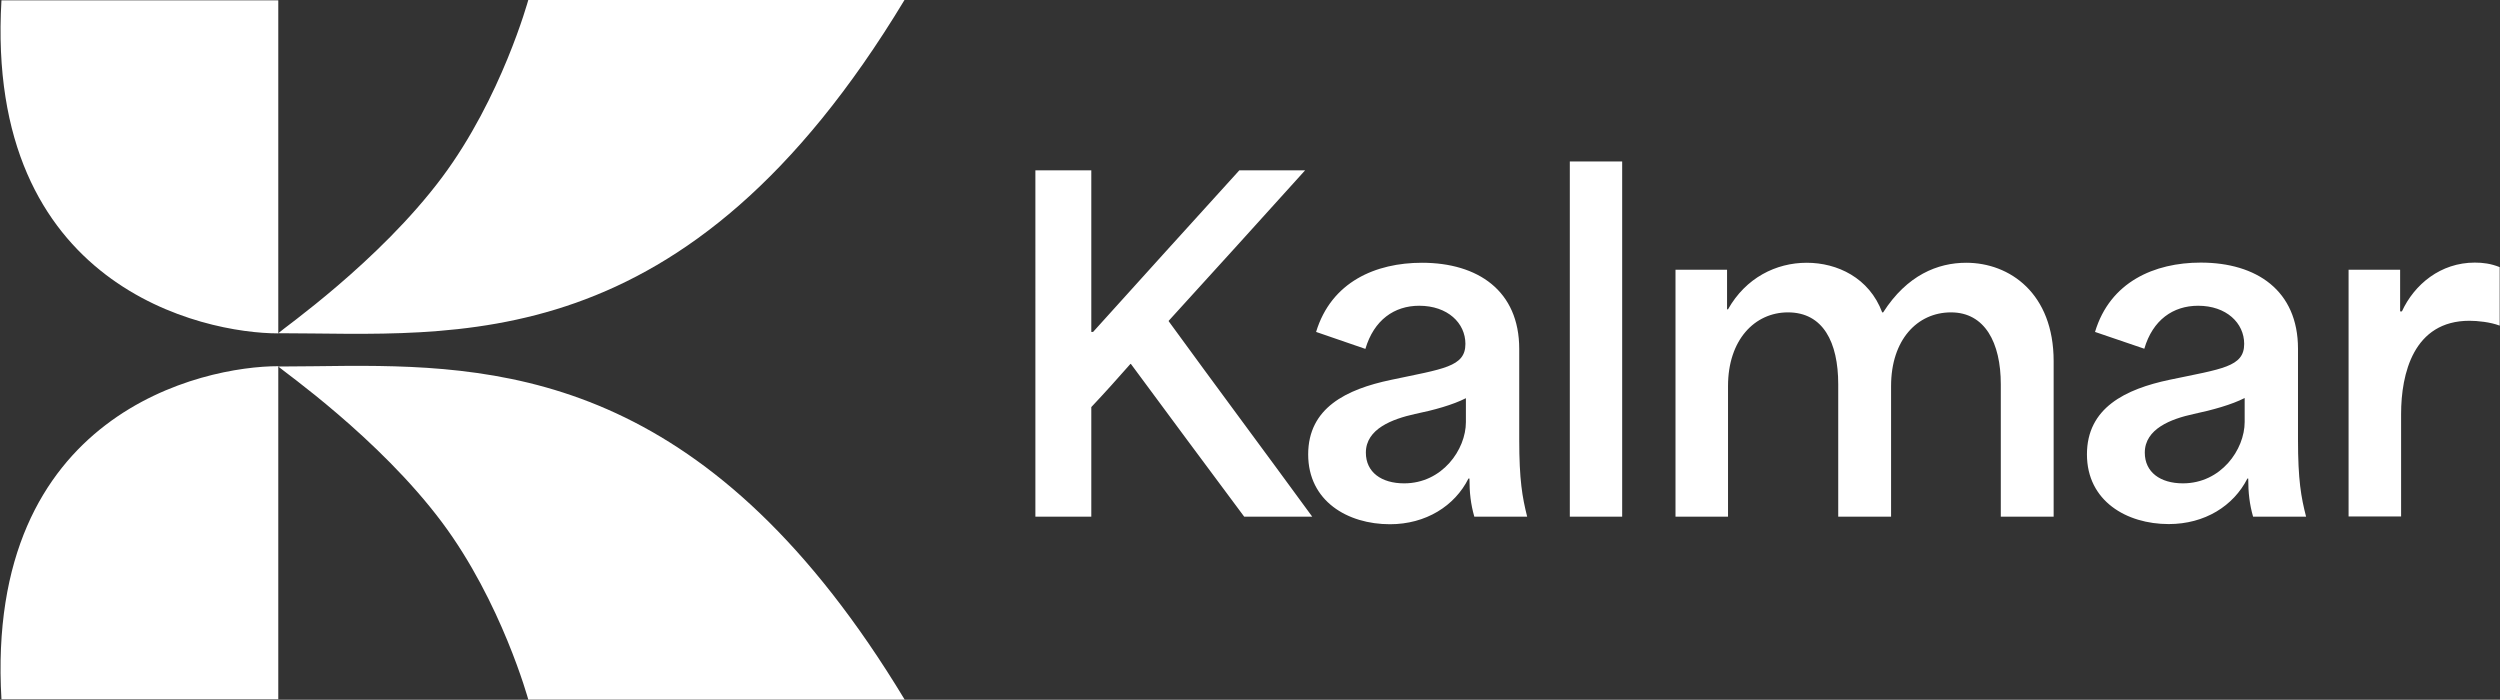 <svg version="1.2" xmlns="http://www.w3.org/2000/svg" viewBox="0 0 1547 433" width="1547" height="433">
	<rect x="0" y="0" width="1547" height="433" fill="#333333" stroke="none"/>
	<title>KALMAR</title>
	<defs>
		<clipPath clipPathUnits="userSpaceOnUse" id="cp1">
			<path d="m-7324-298h9170v5154h-9170z"/>
		</clipPath>
	</defs>
	<style>
		.s0 { fill: #ffffff } 
	</style>
	<g id="Clip-Path: Page 1" clip-path="url(#cp1)">
		<g id="Page 1">
			<path id="Path 2" fill-rule="evenodd" class="s0" d="m640.7 105.4h34.6v100h1.1c30-33.2 60.2-66.7 90.5-100h40.7c-28.1 31.1-56.1 62.1-84.4 93.1v0.3c29.4 40.4 59.3 80.5 88.8 120.9h-42.1c-23.4-31.3-46.7-62.9-70.1-94.5h-0.3c-8 9.1-15.9 17.9-24.2 26.7v67.8h-34.6zm168.8 175.8c0-28.8 23.6-40.3 51.1-46.1 32.5-6.9 46.2-8 46.2-22.3 0-12.9-11-23.6-28.6-23.6-15.4 0-28 8.8-33.3 26.7l-30.5-10.5c9.4-31 36.9-42.8 65.5-42.8 34.6 0 60.2 17.3 60.2 53.3v56c0 25.3 1.9 35.7 4.9 47.8h-32.7c-2.2-7.7-3-14.8-3-23.6h-0.6c-8.5 17-26.4 28.3-48.6 28.3-26.2 0-50.6-14.3-50.6-43.2zm59.4 17.9c23.6 0 38.2-20.9 38.2-37.9v-14.8c-8 4.1-19.8 7.4-31.6 9.8-13.8 3.1-30.3 9.1-30.3 23.9 0 12.1 9.6 19 23.7 19zm102.5-199.2h32.4v219.8h-32.4zm65.4 67h31.9v24.5h0.6c11-19.5 29.7-28.8 48.7-28.8 18.9 0 38.7 9.3 46.7 30.7h0.6c14.8-23.1 33.8-30.7 51.4-30.7 26.9 0 54.1 18.9 54.1 60.9v96.2h-32.7v-81.9c0-25.8-9.9-44.5-30.8-44.5-20.9 0-37.1 17-37.1 45.6v80.8h-32.7v-81.9c0-26.1-9.4-44.5-31.1-44.5-20.6 0-37.1 17-37.1 45.6v80.8h-32.5zm254.6 114.3c0-28.8 23.7-40.4 51.2-46.2 32.4-6.8 46.1-7.9 46.1-22.2 0-12.9-11-23.6-28.5-23.6-15.5 0-28.1 8.8-33.3 26.6l-30.5-10.4c9.3-31 36.8-42.9 65.4-42.9 34.6 0 60.2 17.3 60.2 53.3v56.1c0 25.2 1.9 35.7 5 47.8h-32.8c-2.2-7.7-3-14.9-3-23.6h-0.5c-8.6 17-26.4 28.2-48.7 28.2-26.1 0-50.6-14.3-50.6-43.1zm59.4 17.9c23.6 0 38.2-20.9 38.2-38v-14.8c-8 4.1-19.8 7.4-31.6 9.9-13.8 3-30.2 9.1-30.2 23.9 0 12.1 9.6 19 23.6 19zm102.5-132.2h31.9v25.8h1.1c7.7-16.7 23.9-30.2 45.1-30.2 5 0 9.9 0.6 15.4 2.8v36.2c-5.8-2.2-13.7-3-18.7-3-34.6 0-42.3 32.7-42.3 57.7v63.4h-32.5z"/>
			<path id="Path 3" class="s0" d="m172.2 226.6v206.1h-171.3c-10.4-177.7 125.1-206.1 171.3-206.1zm42.6-0.2c102.6-0.5 226.3 9.9 345 206.5h-0.1-232.8c0 0-16.5-60.3-53.4-109.7-39.1-52.3-98.8-93.9-101.3-96.4 13.7 0 28-0.3 42.6-0.4zm-213.9-226.2h171.3v206.1c-46.2 0-181.7-28.4-171.3-206.1zm326-0.2h232.8c-135.6 224.8-277.7 206.2-387.5 206.2 2.5-2.6 62.2-44.1 101.3-96.4 36.9-49.4 53.4-109.8 53.4-109.8z"/>
		</g>
	</g>
</svg>